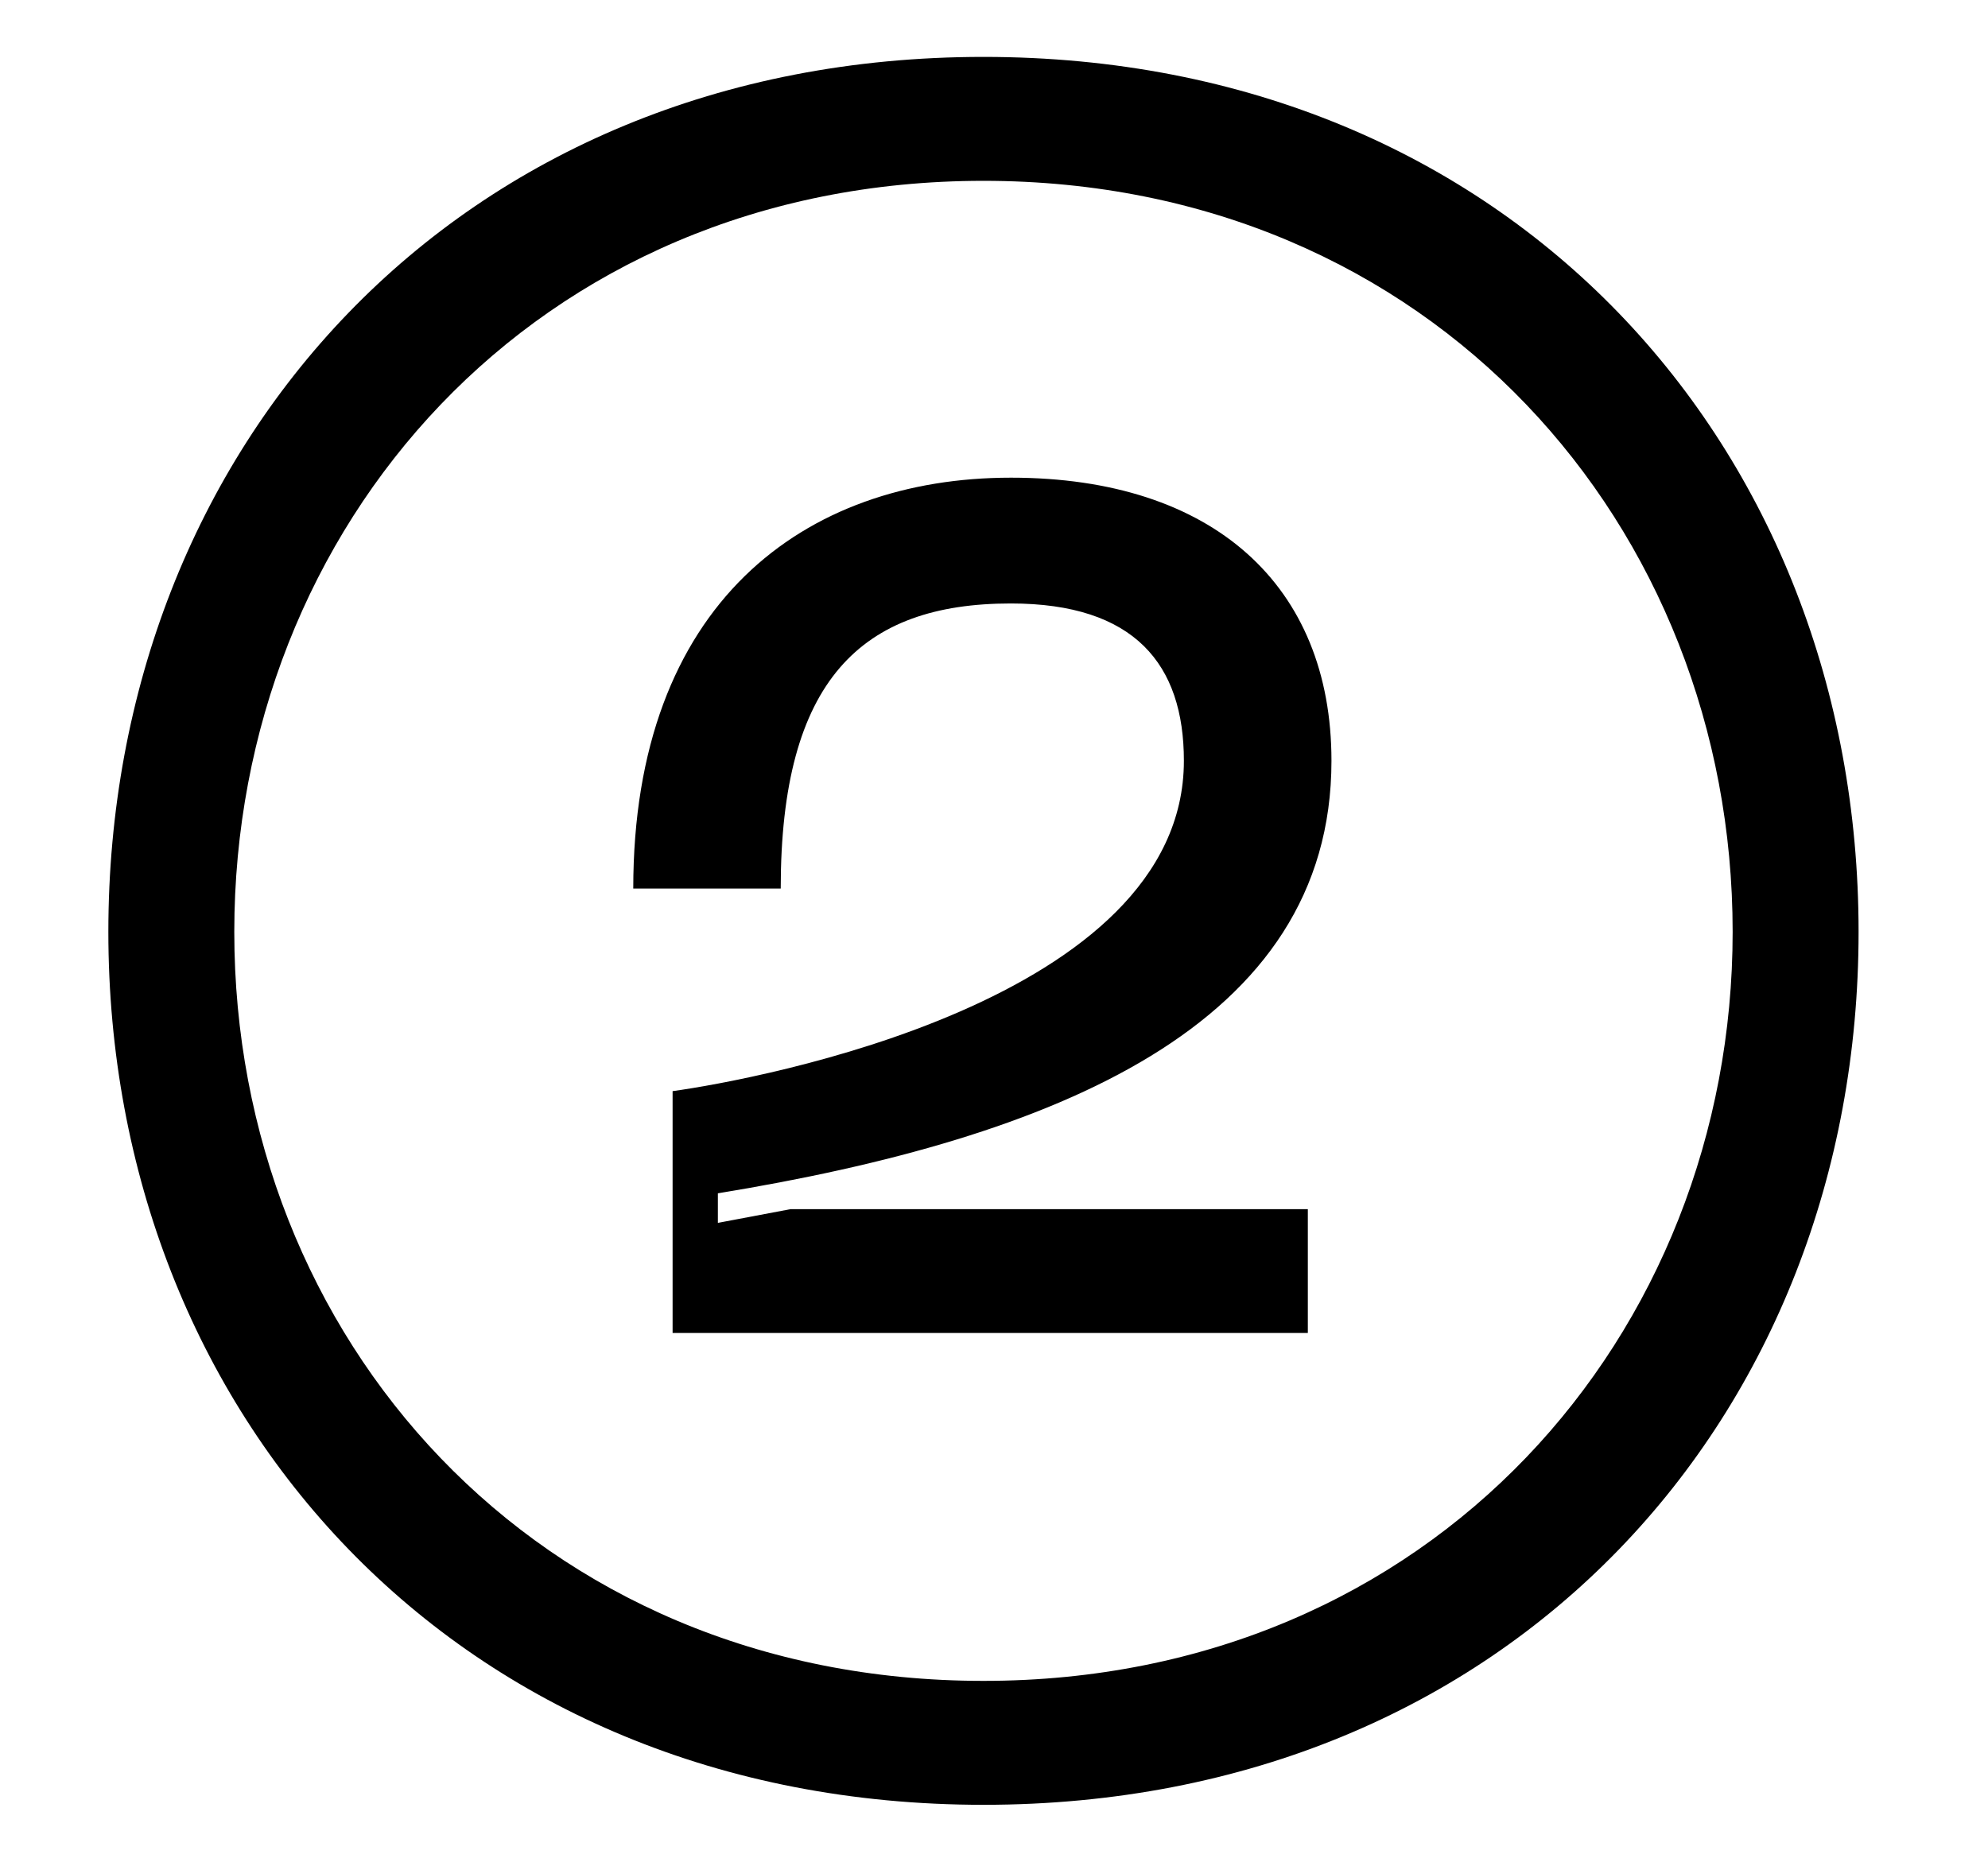 <svg xmlns="http://www.w3.org/2000/svg" viewBox="0 0 170.81 159.99"><path d="M9.31 80.08c0-41.56 29.91-75.19 75.19-75.19s75.19 33.62 75.19 75.19-29.91 75.02-75.19 75.02S9.31 121.48 9.31 80.08Zm139.56 0c0-34.81-25.85-64.54-64.37-64.54S20.13 45.28 20.13 80.08s25.85 64.37 64.37 64.37 64.37-29.74 64.37-64.37ZM86.86 41.05c17.4 0 27.54 9.29 27.54 24.33 0 22.81-23.82 32.44-52.72 37.17v2.54l6.25-1.18h44.44v10.64H57.79V93.77c7.27-1.01 43.93-7.77 43.93-28.39 0-8.28-4.22-13.52-14.87-13.52-12.84 0-19.77 6.59-19.77 24.5H54.41c0-24.5 14.7-35.31 32.44-35.31Z" style="stroke-width:0"/></svg>